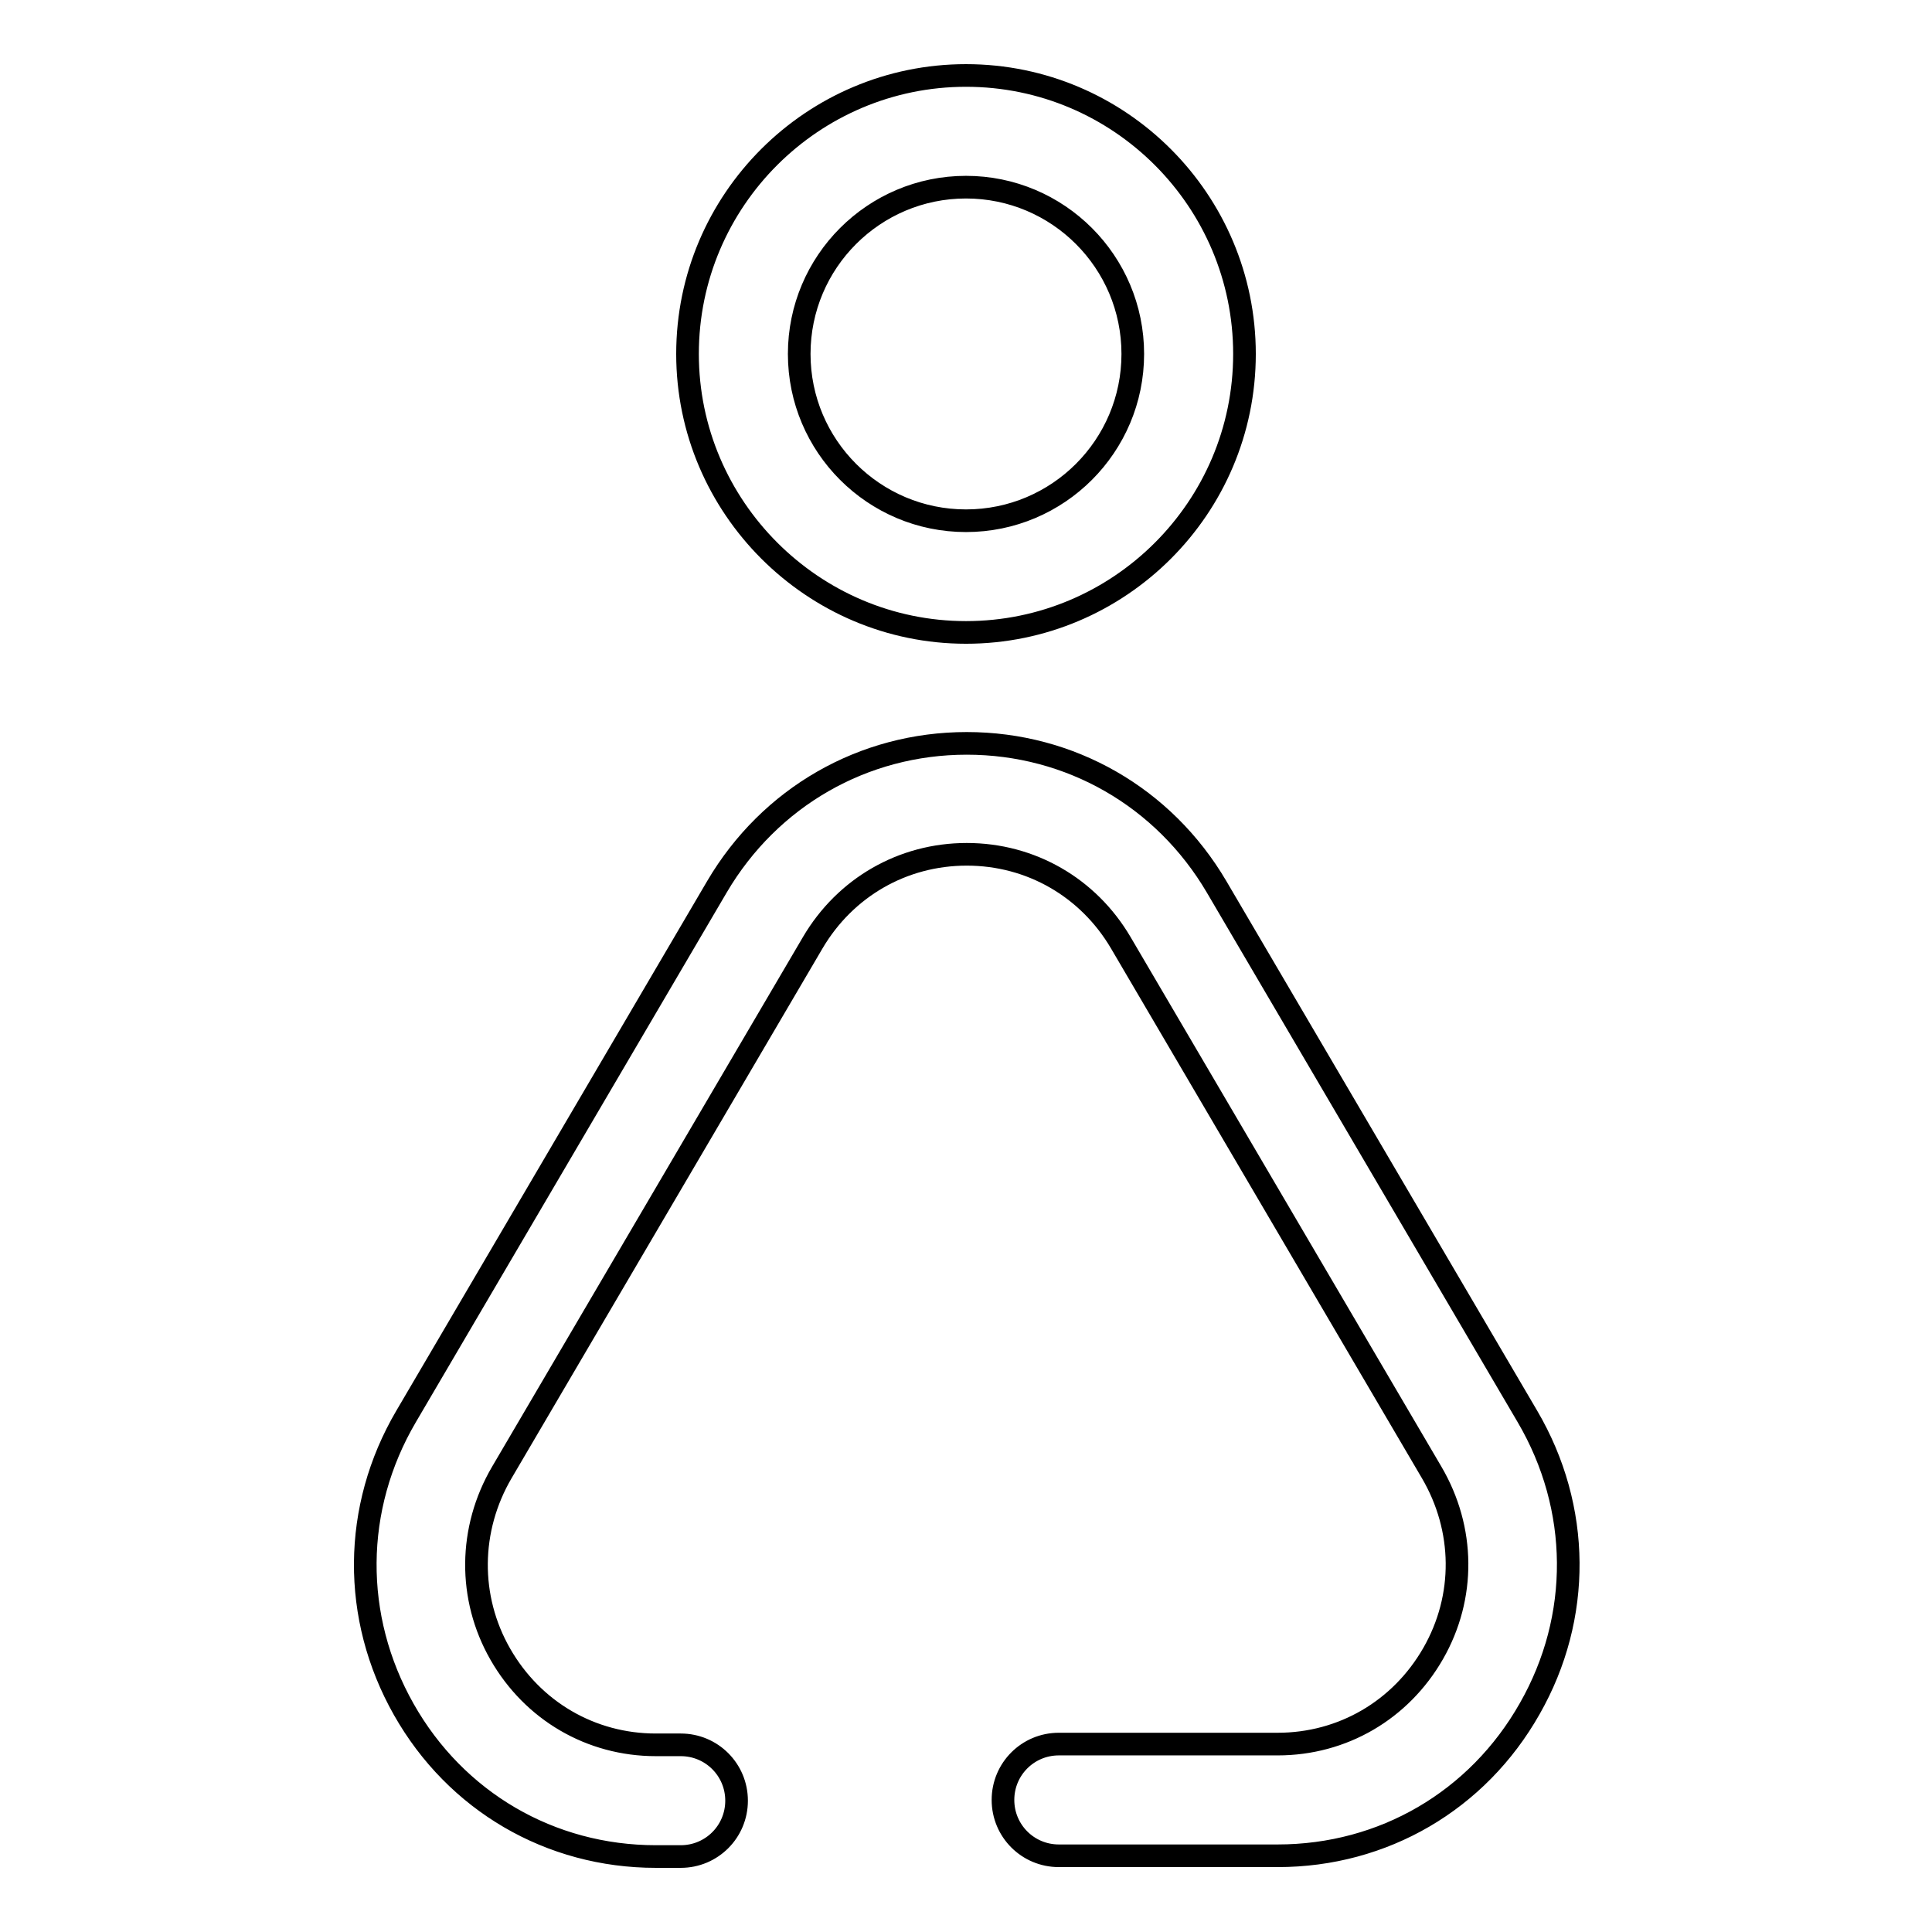 <?xml version="1.0" encoding="utf-8"?>
<!-- Svg Vector Icons : http://www.onlinewebfonts.com/icon -->
<!DOCTYPE svg PUBLIC "-//W3C//DTD SVG 1.1//EN" "http://www.w3.org/Graphics/SVG/1.1/DTD/svg11.dtd">
<svg version="1.1" xmlns="http://www.w3.org/2000/svg" xmlns:xlink="http://www.w3.org/1999/xlink" x="0px" y="0px" viewBox="0 0 256 256" enable-background="new 0 0 256 256" xml:space="preserve">
<g><g><path stroke-width="3" fill-opacity="0" stroke="#000000"  d="M202.4,187.7l-41.2-70.2c-7-11.9-19.4-19-33.1-19s-26.1,7.1-33.1,19l-41.2,70.2c-7.1,12.1-7.2,26.6-0.3,38.8c6.9,12.2,19.4,19.5,33.4,19.5h3.3c4.1,0,7.4-3.3,7.4-7.4s-3.3-7.4-7.4-7.4h-3.3c-8.6,0-16.3-4.5-20.6-12c-4.3-7.5-4.2-16.6,0.2-24.1l41.2-70.2c4.3-7.3,11.9-11.7,20.4-11.7s16.1,4.4,20.4,11.7l41.2,70.2c4.4,7.5,4.5,16.5,0.2,24c-4.3,7.5-12,12-20.6,12h-29c-4.1,0-7.4,3.3-7.4,7.4c0,4.1,3.3,7.4,7.4,7.4h29c14,0,26.5-7.3,33.4-19.5C209.6,214.3,209.5,199.8,202.4,187.7z"/><path stroke-width="3" fill-opacity="0" stroke="#000000"  d="M128,83.8c20.3,0,36.9-16.5,36.9-36.9c0-20.3-16.5-36.9-36.9-36.9c-20.3,0-36.9,16.5-36.9,36.9C91.1,67.2,107.7,83.8,128,83.8z M128,24.8c12.2,0,22.1,9.9,22.1,22.1c0,12.2-9.9,22.1-22.1,22.1s-22.1-9.9-22.1-22.1C105.9,34.7,115.8,24.8,128,24.8z"/></g></g>
</svg>